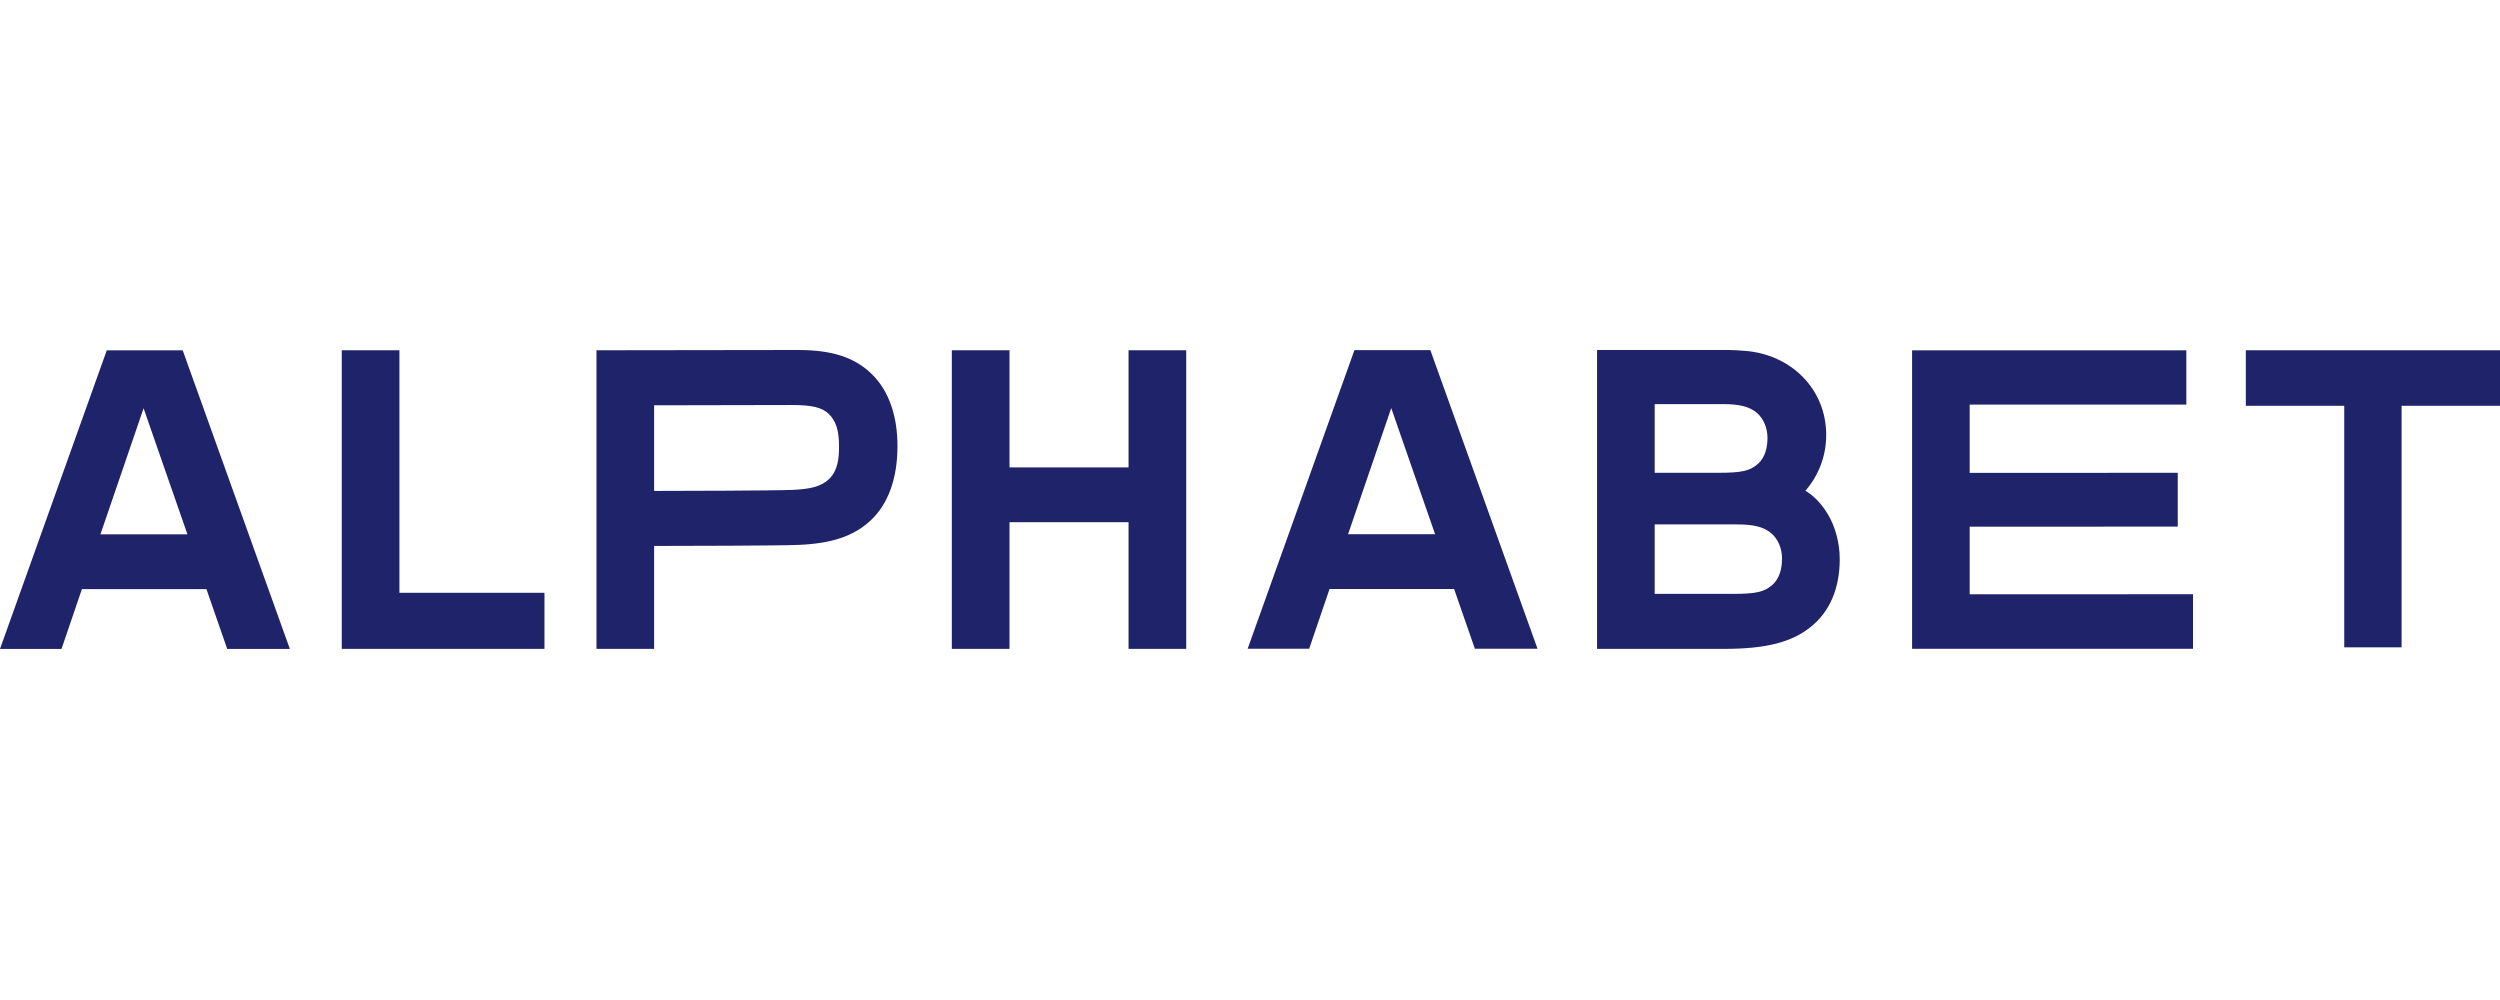 <svg width="100" height="40" viewBox="0 0 100 40" fill="none" xmlns="http://www.w3.org/2000/svg">
<path fill-rule="evenodd" clip-rule="evenodd" d="M4.271 14.013L0 25.957H2.46L2.483 25.891L3.276 23.566H8.258L9.088 25.957H11.594L7.308 14.013H4.271ZM5.619 16.694L5.743 16.329L6.453 18.372L7.498 21.374H4.017L5.619 16.694ZM45.142 14.011V18.696H40.38V14.011H38.073V25.955H40.38V20.888H45.142V25.955H47.449V14.011H45.142ZM54.177 14.006L49.906 25.95H52.366L52.389 25.885L53.182 23.559H58.164L58.995 25.95H61.501L57.214 14.006H54.177ZM55.525 16.687L55.65 16.323L56.359 18.365L57.404 21.368H53.923L55.525 16.687ZM31.945 21.796C33.268 21.741 34.151 21.444 34.81 20.831C35.523 20.18 35.899 19.146 35.899 17.842C35.899 16.626 35.55 15.637 34.889 14.98C34.206 14.302 33.294 14 31.93 14L23.859 14.011V25.955H26.165V21.838H26.185C27.33 21.838 31.258 21.828 31.945 21.796ZM26.165 16.212L31.68 16.201C32.481 16.201 32.879 16.297 33.149 16.556C33.442 16.839 33.561 17.216 33.561 17.858C33.561 18.335 33.513 18.823 33.164 19.16C32.832 19.481 32.362 19.564 31.713 19.595C31.024 19.627 27.118 19.637 26.185 19.637H26.165V16.212ZM89.833 14.011V16.232H93.77V25.892H96.064V16.232H100V14.011H89.833ZM76.483 14.014V25.952L87.72 25.951V23.769L78.787 23.77V21.066L87.11 21.065V18.913L78.787 18.914V16.184L87.454 16.183V14.013L76.483 14.014ZM13.67 14.011V25.955H21.779V23.712H15.977V14.011H13.67ZM72.216 19.631C72.733 19.036 73.048 18.257 73.048 17.401C73.048 15.536 71.615 14.173 69.804 14.035C69.549 14.016 69.319 14 69.166 14H63.883V14.011V20.715V25.955H68.966C70.66 25.955 71.673 25.682 72.417 25.086C73.209 24.459 73.589 23.509 73.589 22.367C73.589 21.675 73.391 21.05 73.143 20.619C72.872 20.147 72.534 19.816 72.216 19.631ZM70.699 17.512C70.699 17.913 70.6 18.3 70.322 18.551C69.998 18.834 69.692 18.912 68.72 18.912H66.188V16.165H68.936C69.543 16.165 69.975 16.252 70.288 16.524C70.535 16.748 70.699 17.104 70.699 17.512ZM71.281 22.34C71.281 22.746 71.182 23.137 70.9 23.391C70.572 23.677 70.263 23.756 69.279 23.756H66.188V20.977H69.497C70.112 20.977 70.549 21.065 70.866 21.341C71.117 21.567 71.281 21.927 71.281 22.34Z" fill="#1F236A"/>
</svg>
